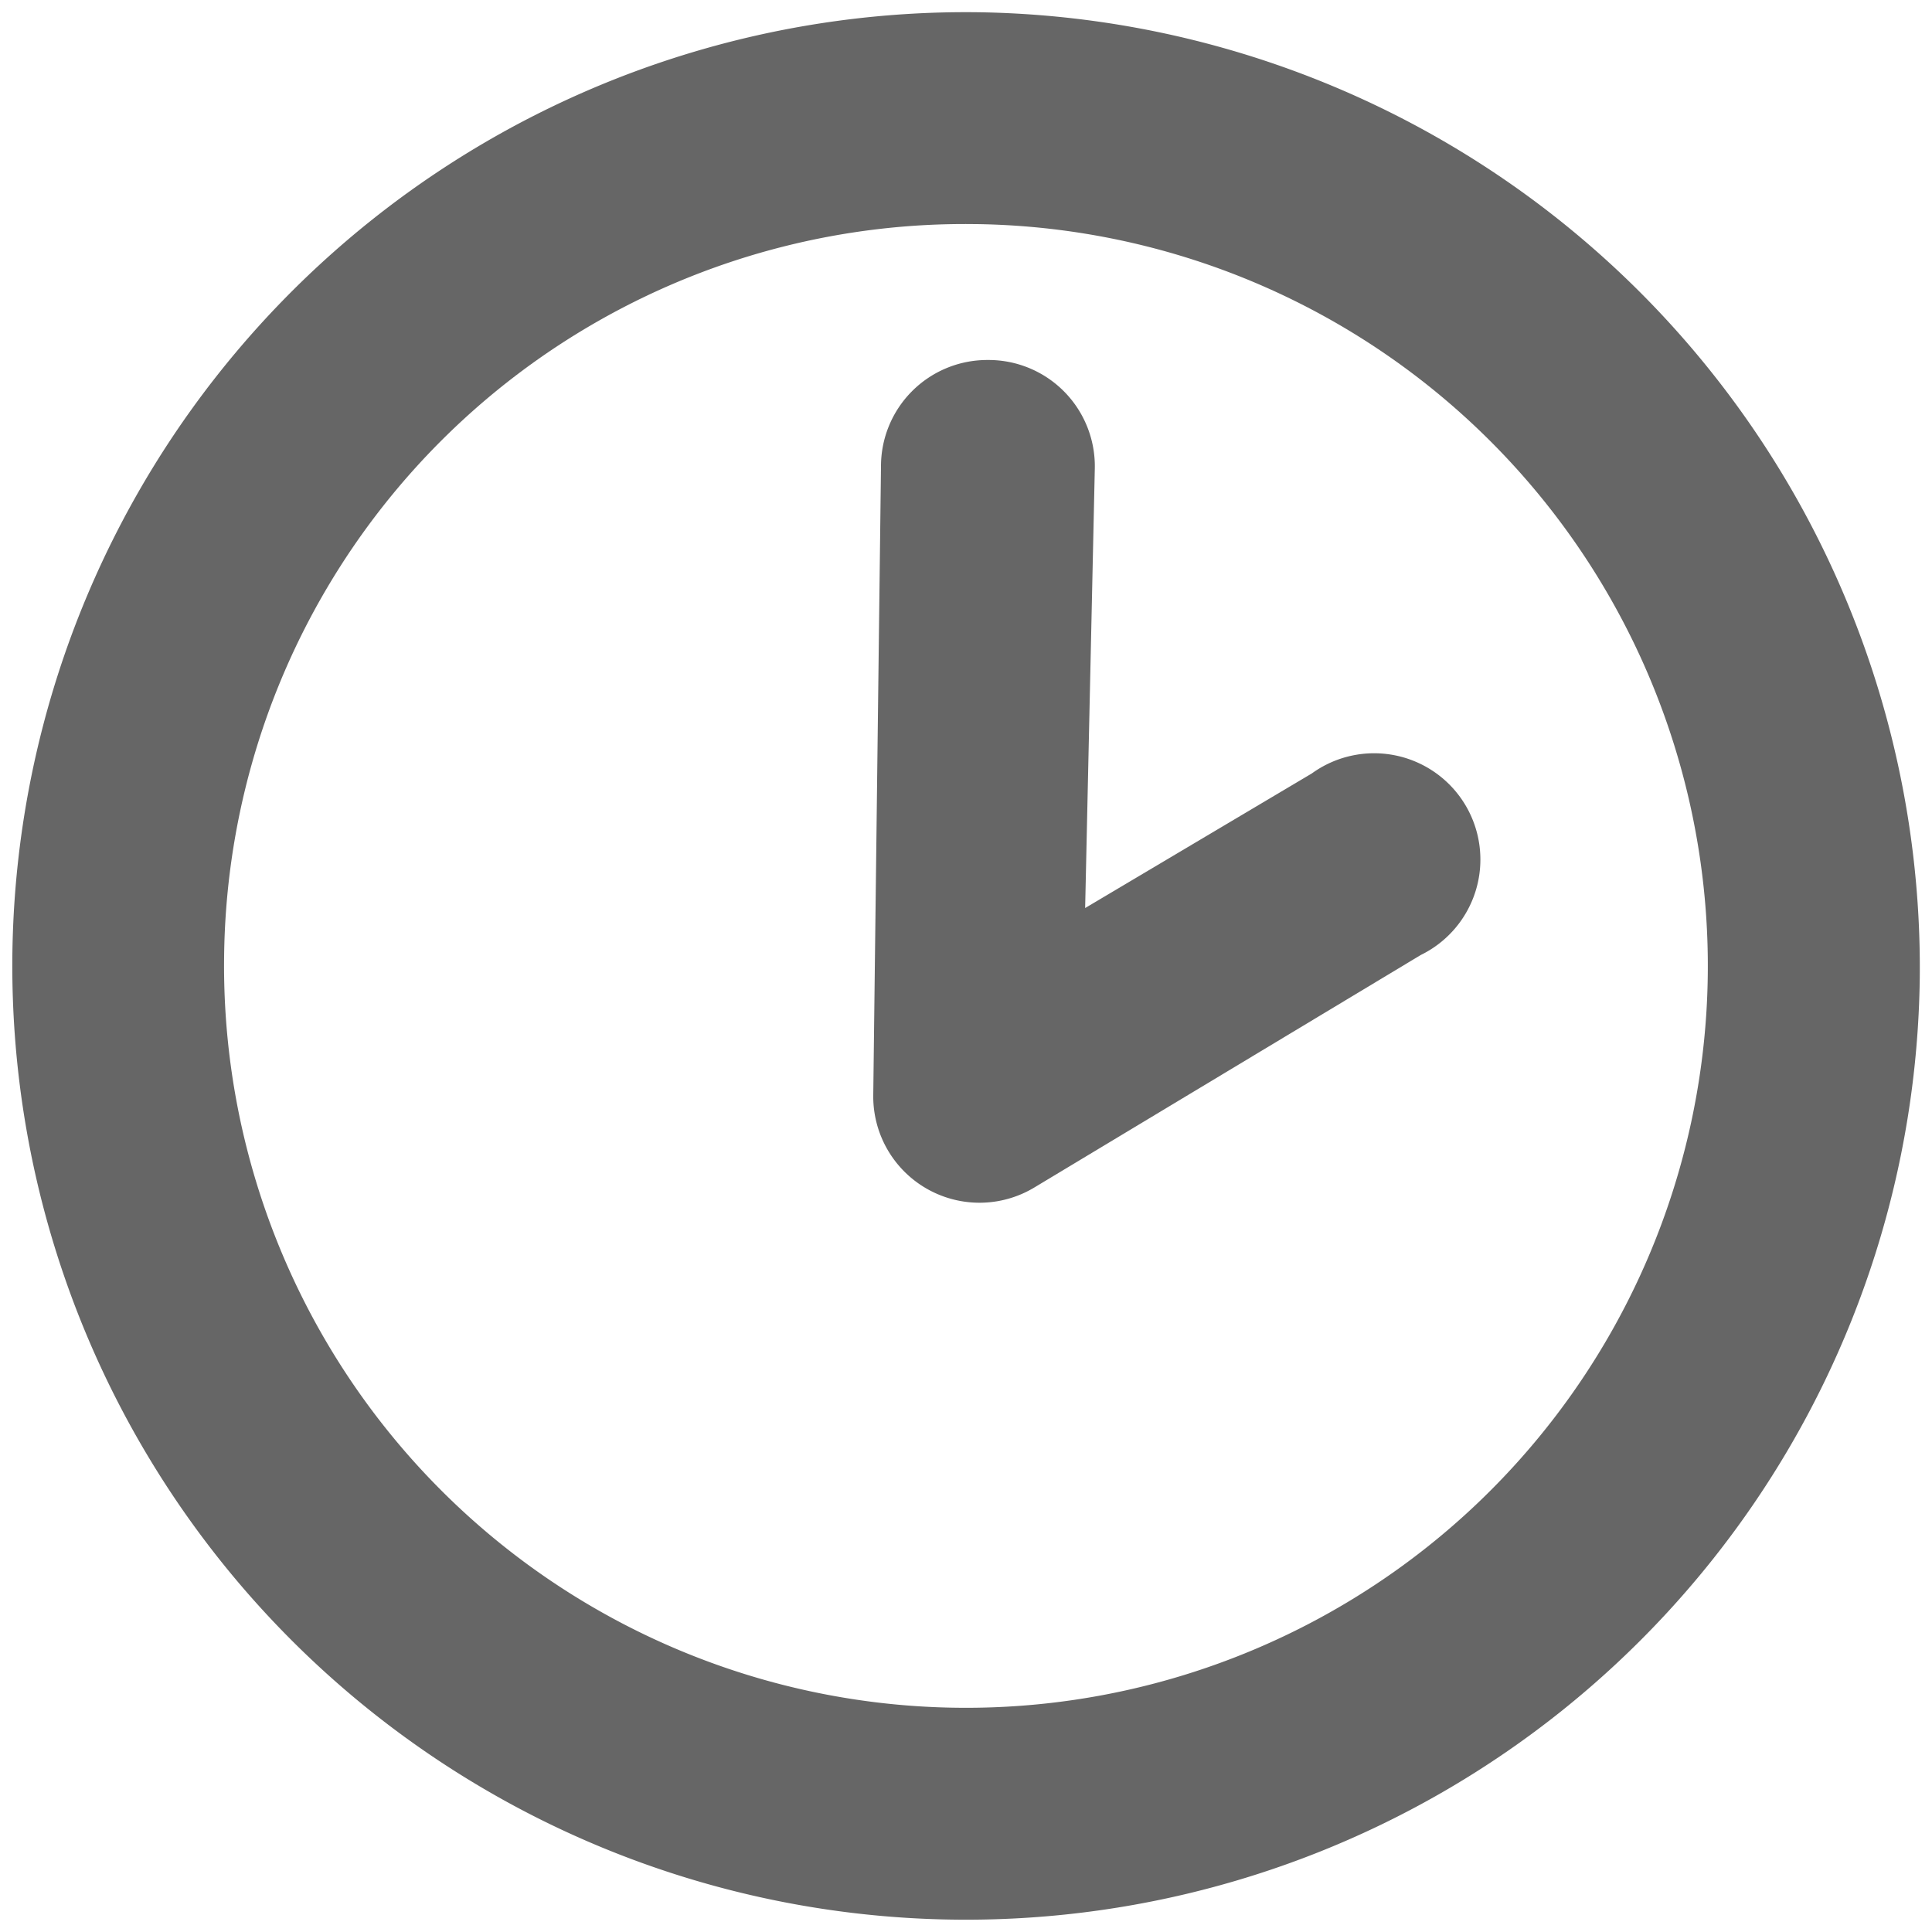 <svg id="Detail" xmlns="http://www.w3.org/2000/svg" viewBox="0 0 30 30"><defs><style>.cls-1{fill:#666}</style></defs><g id="layer1"><g id="g1960"><path id="path1948" class="cls-1" d="M15.17.19a14.81 14.81 0 1014.64 15 14.84 14.84 0 00-14.64-15zm0 3.29A11.52 11.52 0 113.48 14.86 11.5 11.5 0 0115.14 3.48z"/><path id="path1950" class="cls-1" d="M15.32 5.59a1.65 1.65 0 00-1.64 1.65L13.56 17a1.65 1.65 0 002.5 1.44l6-3.61a1.65 1.65 0 10-1.69-2.82l-3.52 2.09.15-6.82a1.65 1.65 0 00-1.65-1.69z"/></g></g></svg>